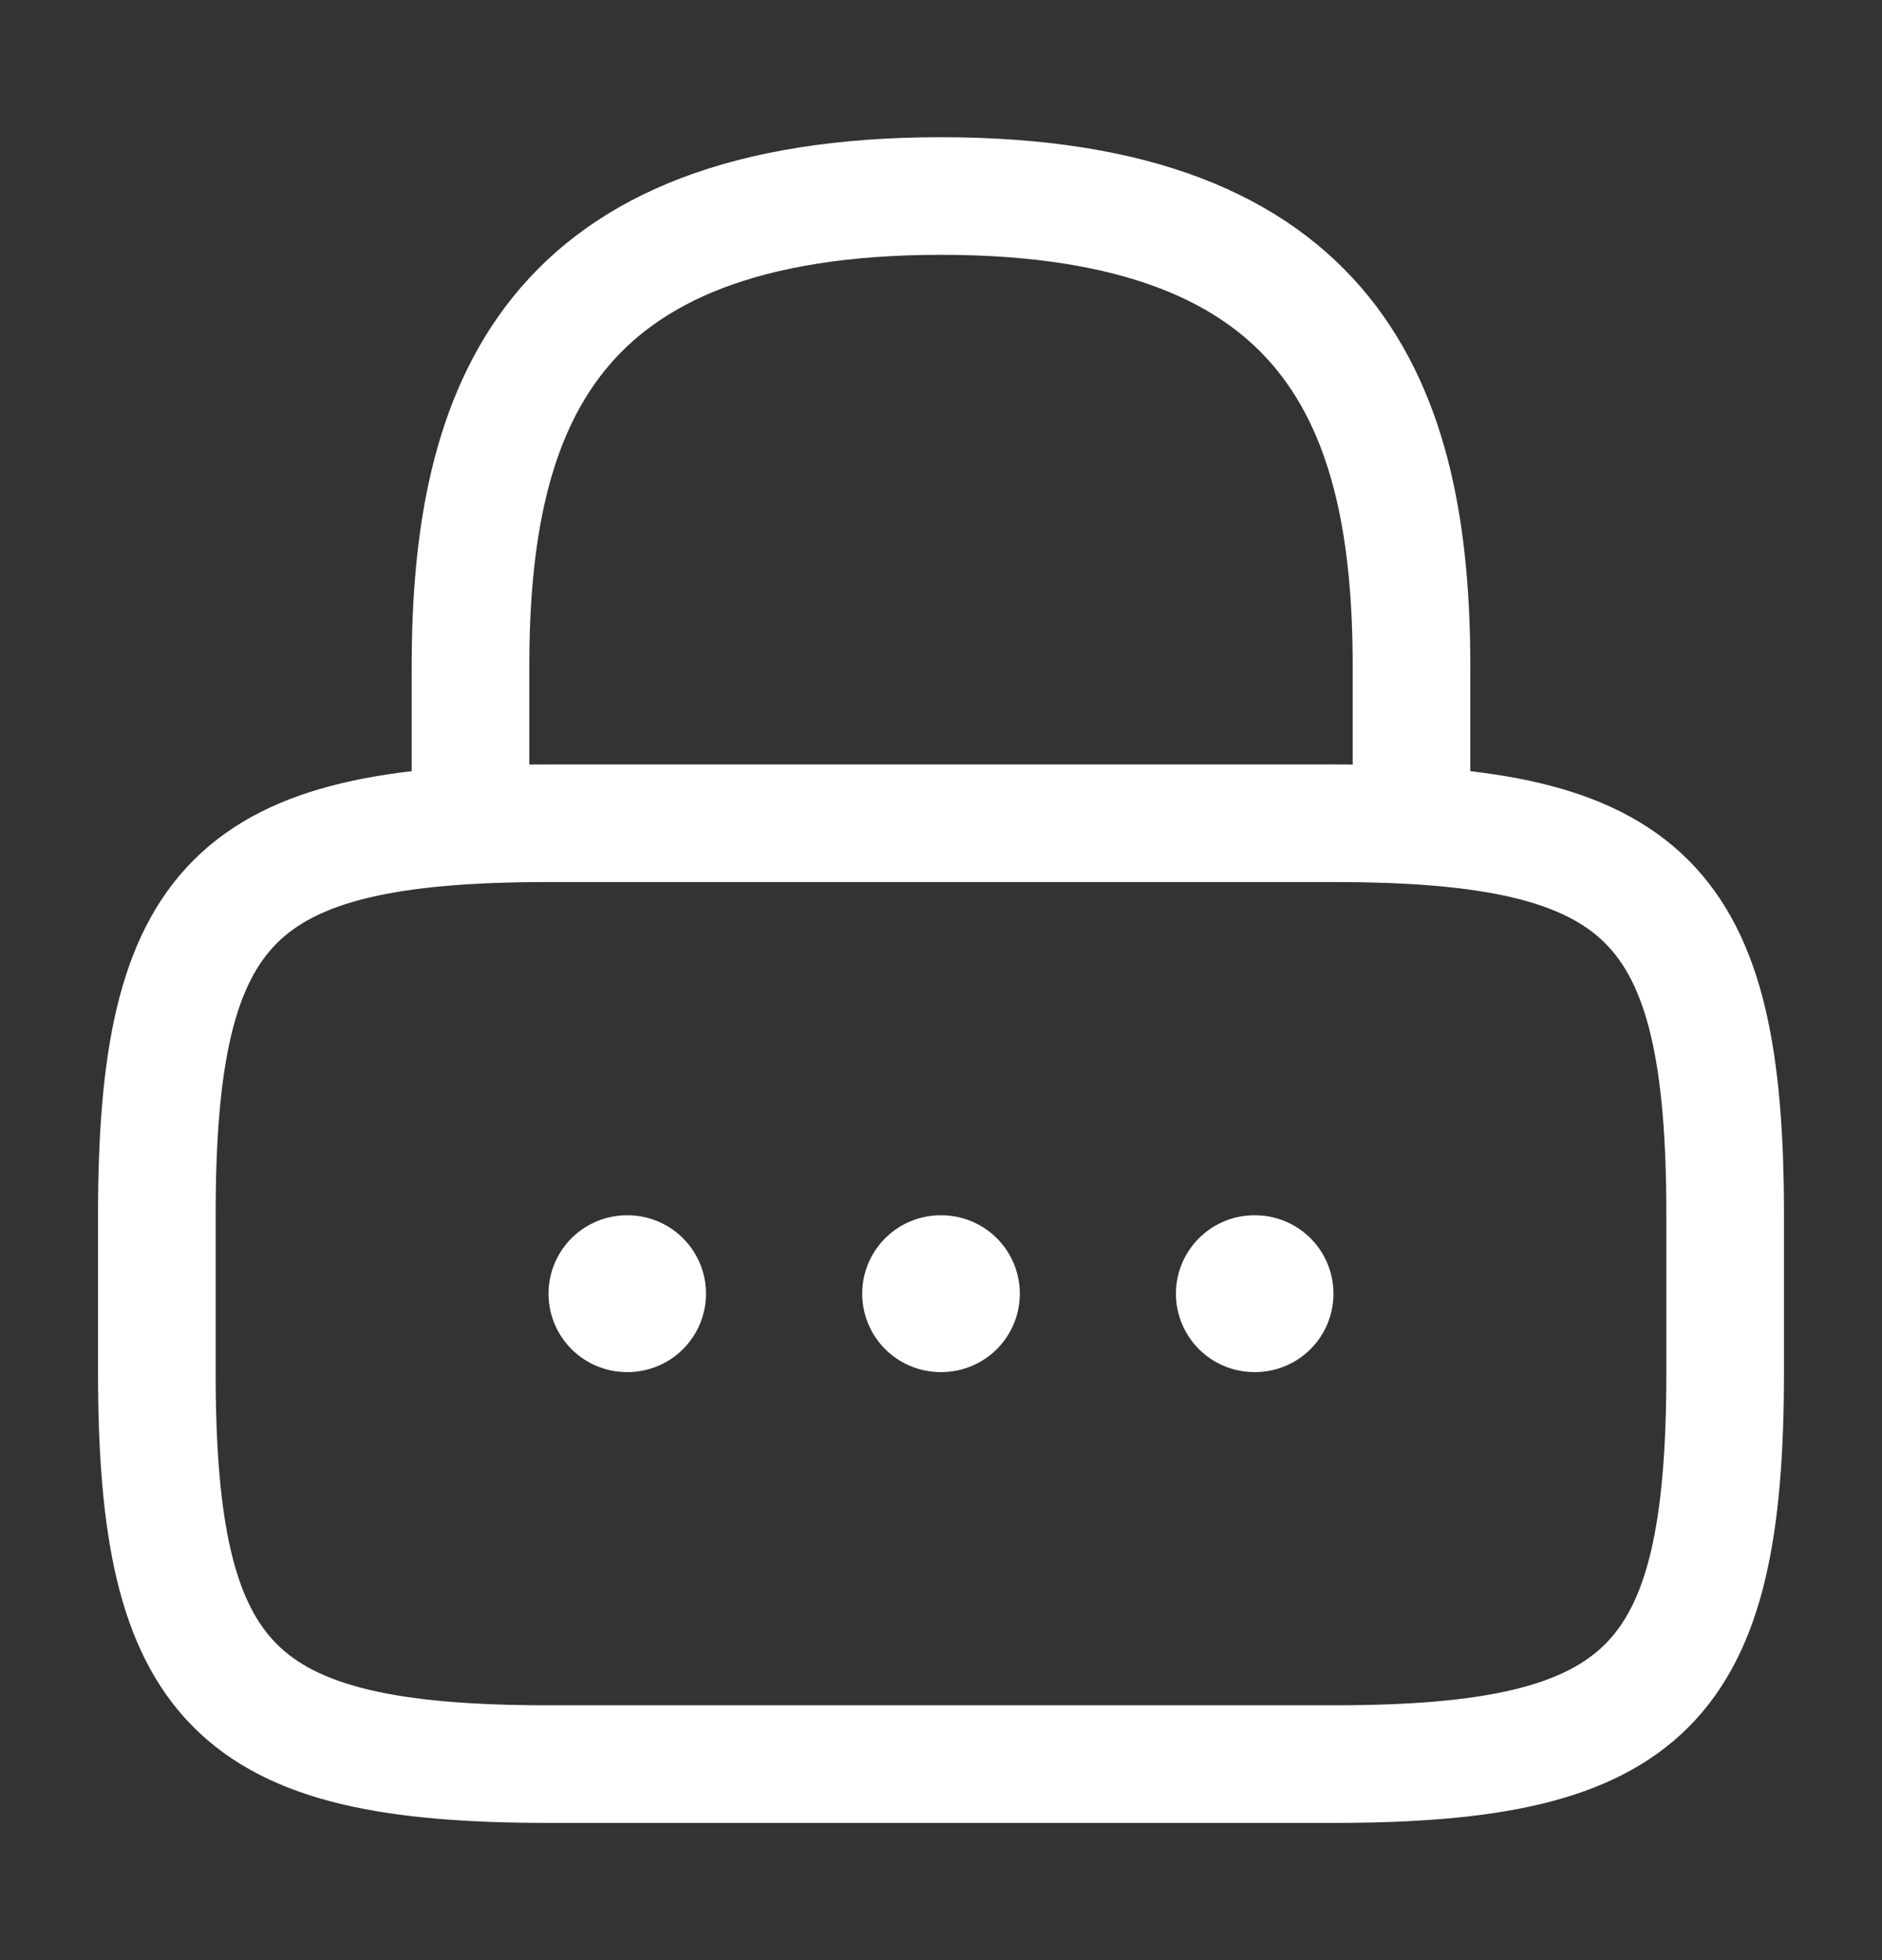 <svg width="24" height="25" viewBox="0 0 24 25" fill="none" xmlns="http://www.w3.org/2000/svg">
<rect x="0" y="0" width="24" height="25" fill="#333333" stroke="none"/>
<path d="M6 10.5V8.5C6 5.19 7 2.5 12 2.5C17 2.5 18 5.19 18 8.5V10.5" stroke="white" stroke-width="1.5" stroke-linecap="round" stroke-linejoin="round"/>
<path d="M17 22.5H7C3 22.5 2 21.5 2 17.5V15.5C2 11.5 3 10.5 7 10.5H17C21 10.5 22 11.5 22 15.5V17.5C22 21.5 21 22.5 17 22.5Z" stroke="white" stroke-width="1.5" stroke-linecap="round" stroke-linejoin="round"/>
<path d="M15.996 16.5H16.005" stroke="white" stroke-width="2" stroke-linecap="round" stroke-linejoin="round"/>
<path d="M11.995 16.5H12.005" stroke="white" stroke-width="2" stroke-linecap="round" stroke-linejoin="round"/>
<path d="M7.995 16.5H8.003" stroke="white" stroke-width="2" stroke-linecap="round" stroke-linejoin="round"/>
</svg>
